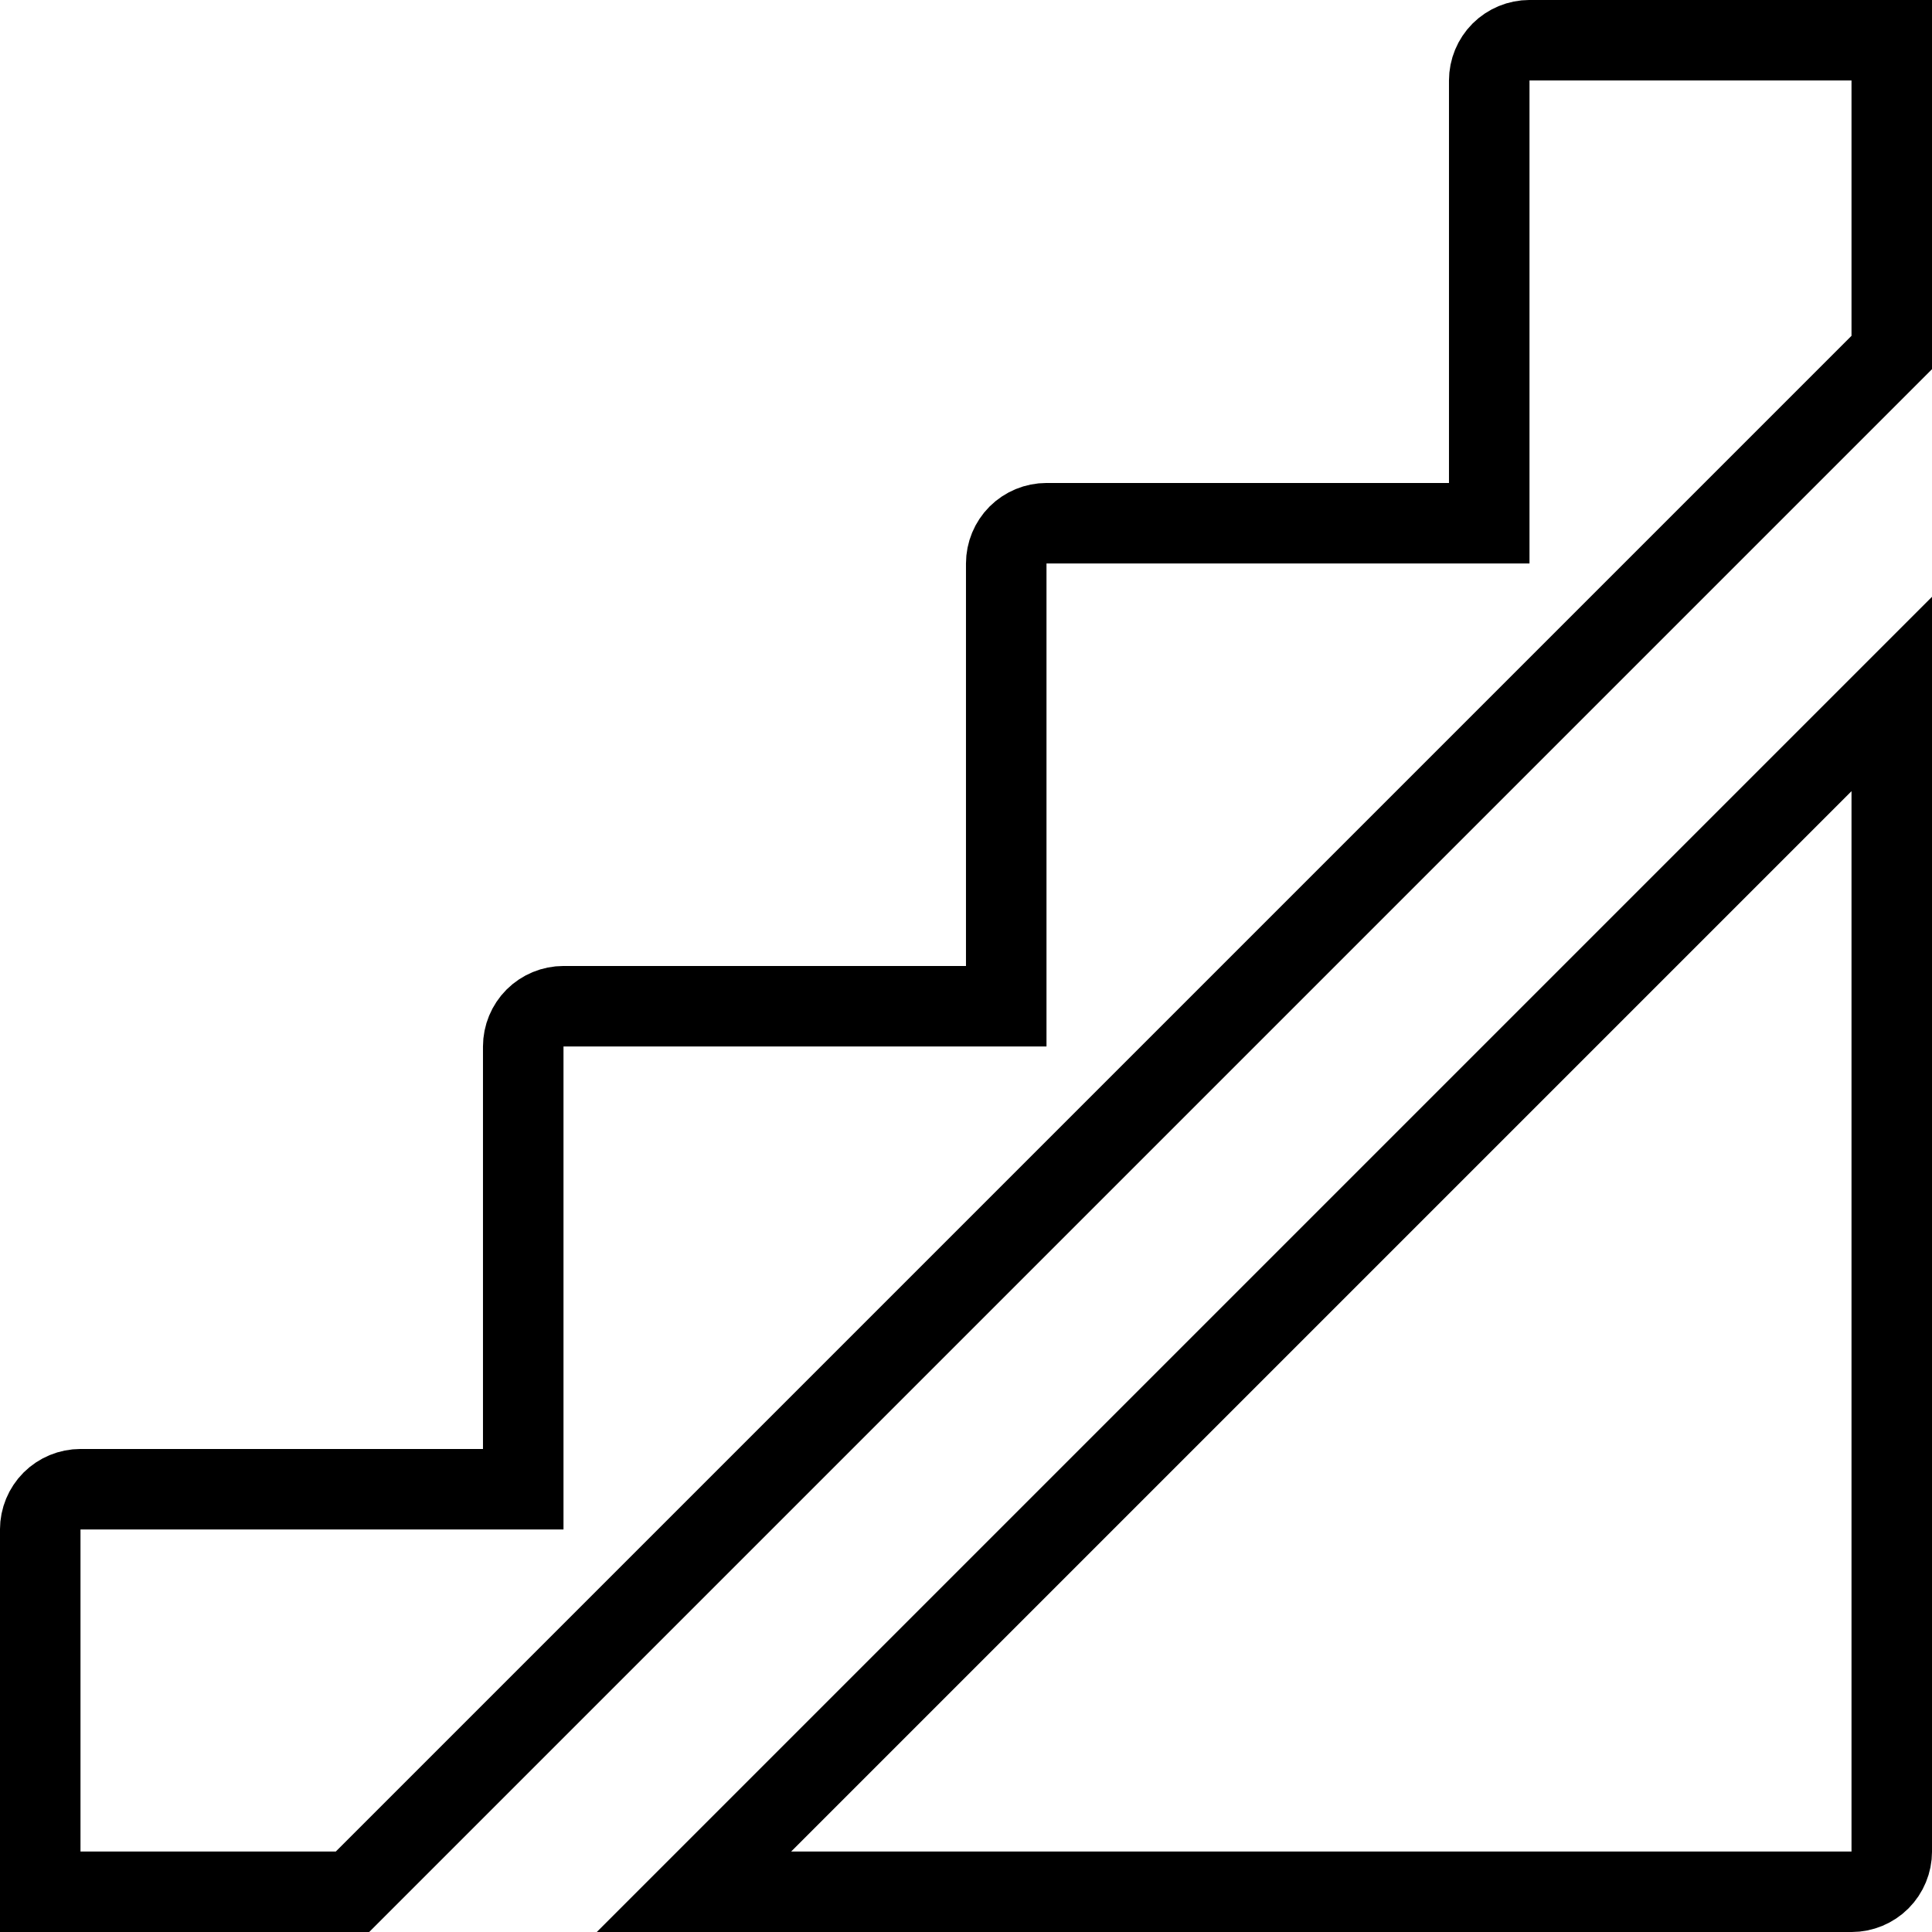 <svg width="40" height="40" viewBox="0 0 40 40" fill="none" xmlns="http://www.w3.org/2000/svg">
<path d="M0.833 39.167V31.667C0.833 31.446 0.921 31.234 1.077 31.077C1.234 30.921 1.446 30.833 1.667 30.833H10H10.833V30V21.667C10.833 21.446 10.921 21.234 11.077 21.077C11.234 20.921 11.446 20.833 11.667 20.833H20H20.833V20V11.667C20.833 11.446 20.921 11.234 21.077 11.077C21.234 10.921 21.446 10.833 21.667 10.833H30H30.833V10V1.667C30.833 1.446 30.921 1.234 31.077 1.077C31.234 0.921 31.446 0.833 31.667 0.833H39.167V7.298L7.298 39.167H0.833ZM38.333 39.167H14.368L39.167 14.368V38.333C39.167 38.554 39.079 38.766 38.923 38.923C38.766 39.079 38.554 39.167 38.333 39.167Z" stroke="black" stroke-width="1.667"/>
</svg>
